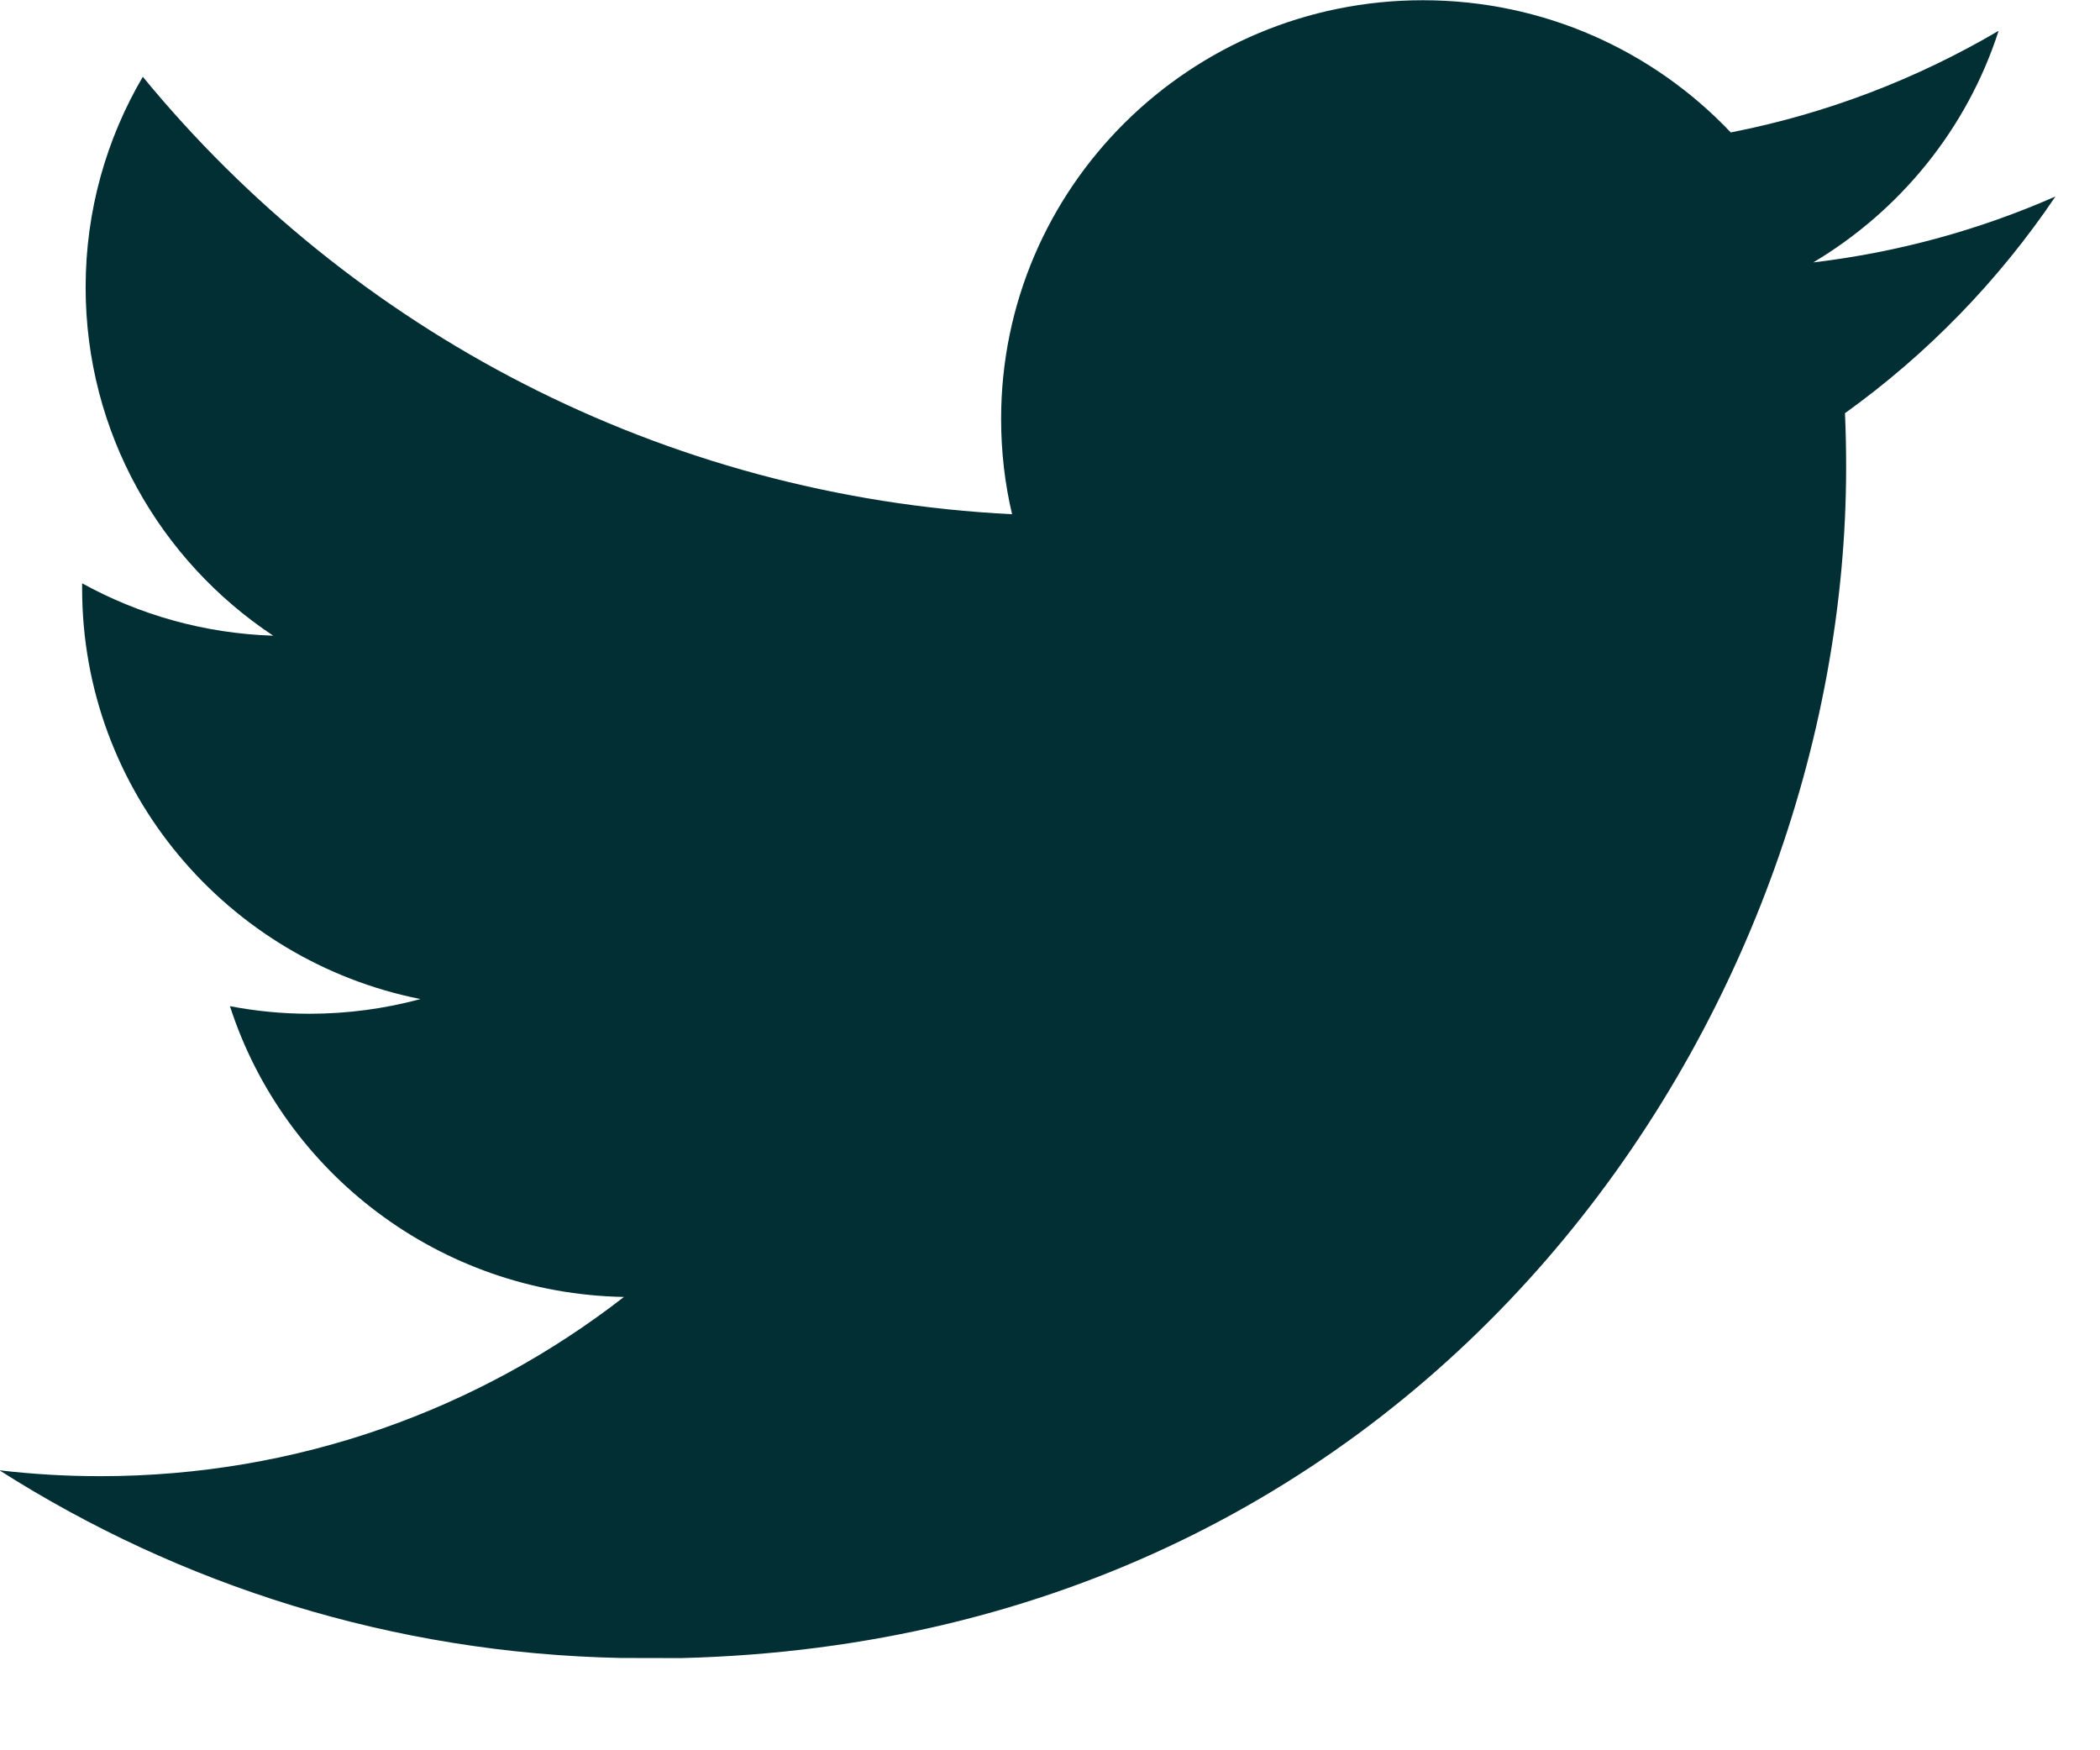 <svg fill="none" height="15" viewBox="0 0 18 15" width="18" xmlns="http://www.w3.org/2000/svg"><path clip-rule="evenodd" d="m5.836 14.21c6.46-.161 9.988-5.535 9.988-10.205 0-.156-.003-.311-.01-.464.706-.506 1.319-1.138 1.804-1.857-.648.285-1.345.478-2.076.565.746-.444 1.319-1.147 1.589-1.985-.699.411-1.472.71-2.296.871-.66-.697-1.599-1.133-2.639-1.133-1.997 0-3.615 1.607-3.615 3.588 0 .281.032.555.094.817-3.005-.15-5.668-1.578-7.451-3.749-.311.53-.49 1.146-.49 1.804 0 1.245.638 2.343 1.608 2.986-.593-.019-1.15-.18-1.638-.449-0.0.015-0.0.03-0.0.045 0 1.739 1.246 3.189 2.9 3.518-.303.082-.623.126-.953.126-.233 0-.459-.023-.68-.065.46 1.425 1.795 2.463 3.377 2.492-1.237.962-2.796 1.536-4.49 1.536-.291 0-.577-.017-.859-.05v.002c1.544.982 3.367 1.567 5.326 1.606z" fill="#012f33" fill-rule="evenodd"/></svg>
